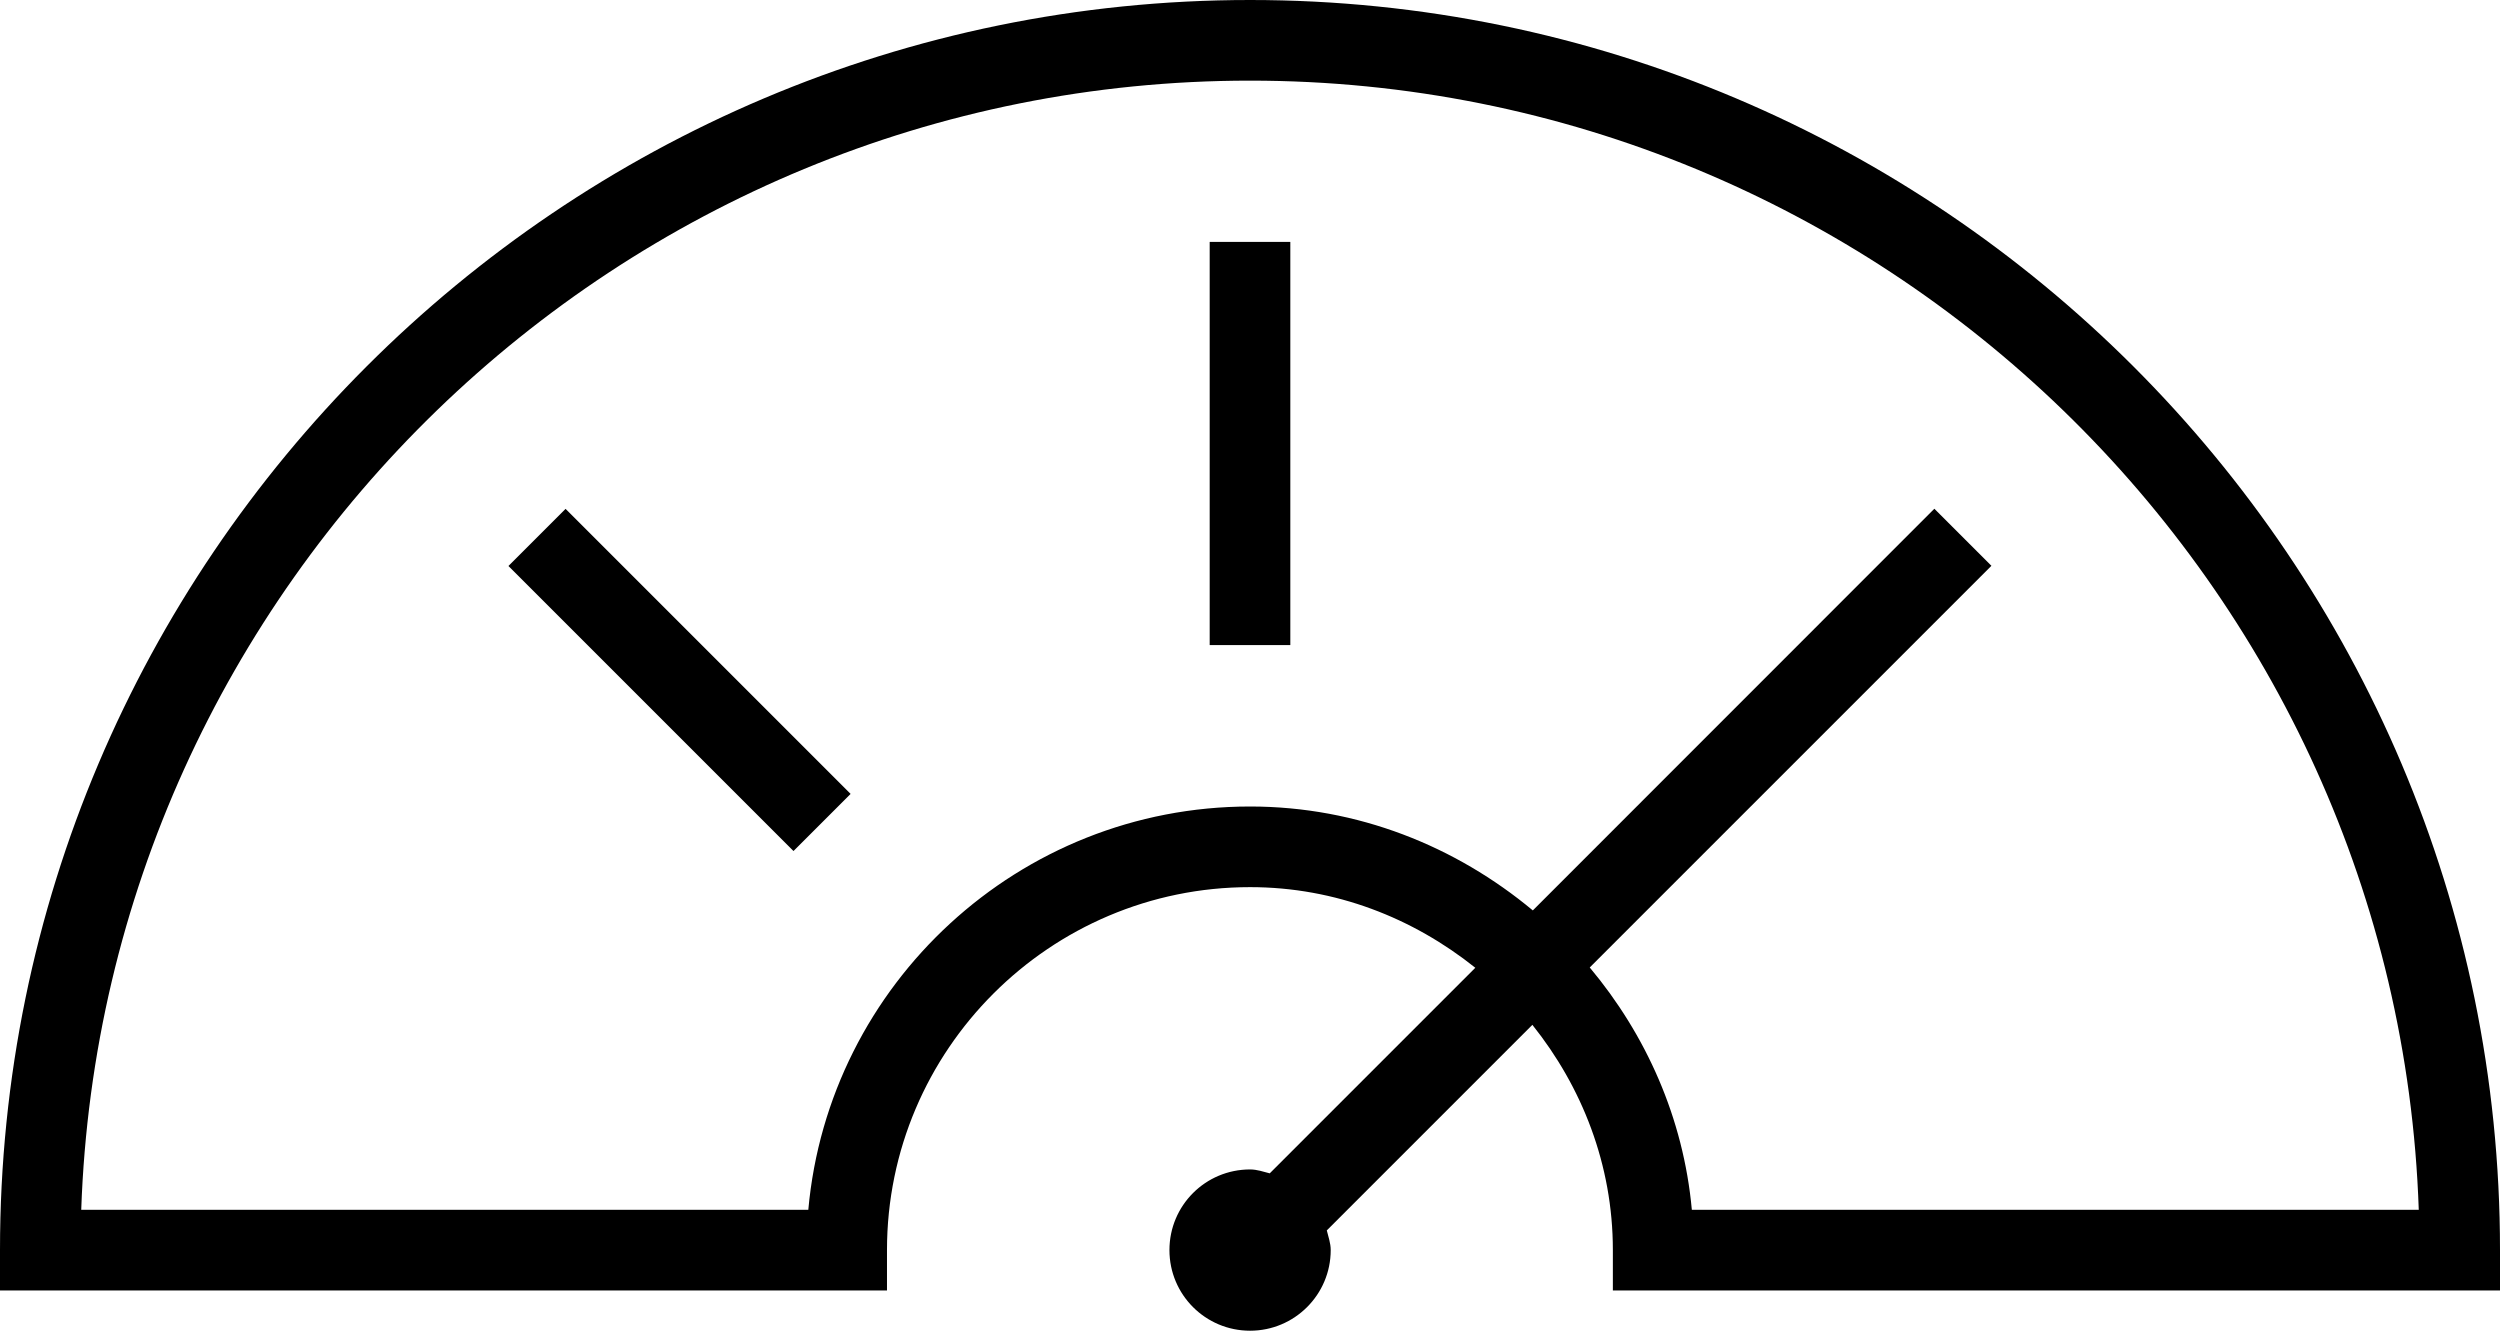 <!-- Generator: Adobe Illustrator 18.1.1, SVG Export Plug-In  -->
<svg version="1.1"
	 xmlns="http://www.w3.org/2000/svg" xmlns:xlink="http://www.w3.org/1999/xlink" xmlns:a="http://ns.adobe.com/AdobeSVGViewerExtensions/3.0/"
	 x="0px" y="0px" width="16.649px" height="8.862px" viewBox="0 0 16.649 8.862" enable-background="new 0 0 16.649 8.862"
	 xml:space="preserve">
<defs>
</defs>
<g>
	<path d="M8.325,0C3.734,0,0,3.734,0,8.325v0.269h5.907V8.325c0-1.333,1.085-2.417,2.418-2.417c0.569,0,1.086,0.206,1.5,0.537
		L8.456,7.814C8.413,7.803,8.371,7.788,8.325,7.788c-0.297,0-0.537,0.24-0.537,0.537c0,0.297,0.24,0.537,0.537,0.537
		c0.296,0,0.537-0.24,0.537-0.537c0-0.047-0.016-0.088-0.026-0.131l1.369-1.369c0.33,0.413,0.536,0.93,0.536,1.5v0.269h5.908V8.325
		C16.649,3.734,12.915,0,8.325,0z M11.267,8.057c-0.056-0.613-0.306-1.167-0.68-1.614l2.675-2.675l-0.38-0.38l-2.674,2.675
		C9.695,5.636,9.042,5.371,8.325,5.371c-1.539,0-2.807,1.182-2.942,2.686H0.541c0.143-4.171,3.579-7.52,7.784-7.52
		c4.204,0,7.641,3.349,7.783,7.52H11.267z"/>
	<rect x="8.056" y="1.611" width="0.537" height="2.685"/>
	<rect x="3.184" y="4.258" transform="matrix(-0.707 -0.707 0.707 -0.707 4.525 10.929)" width="2.685" height="0.538"/>
</g>
</svg>